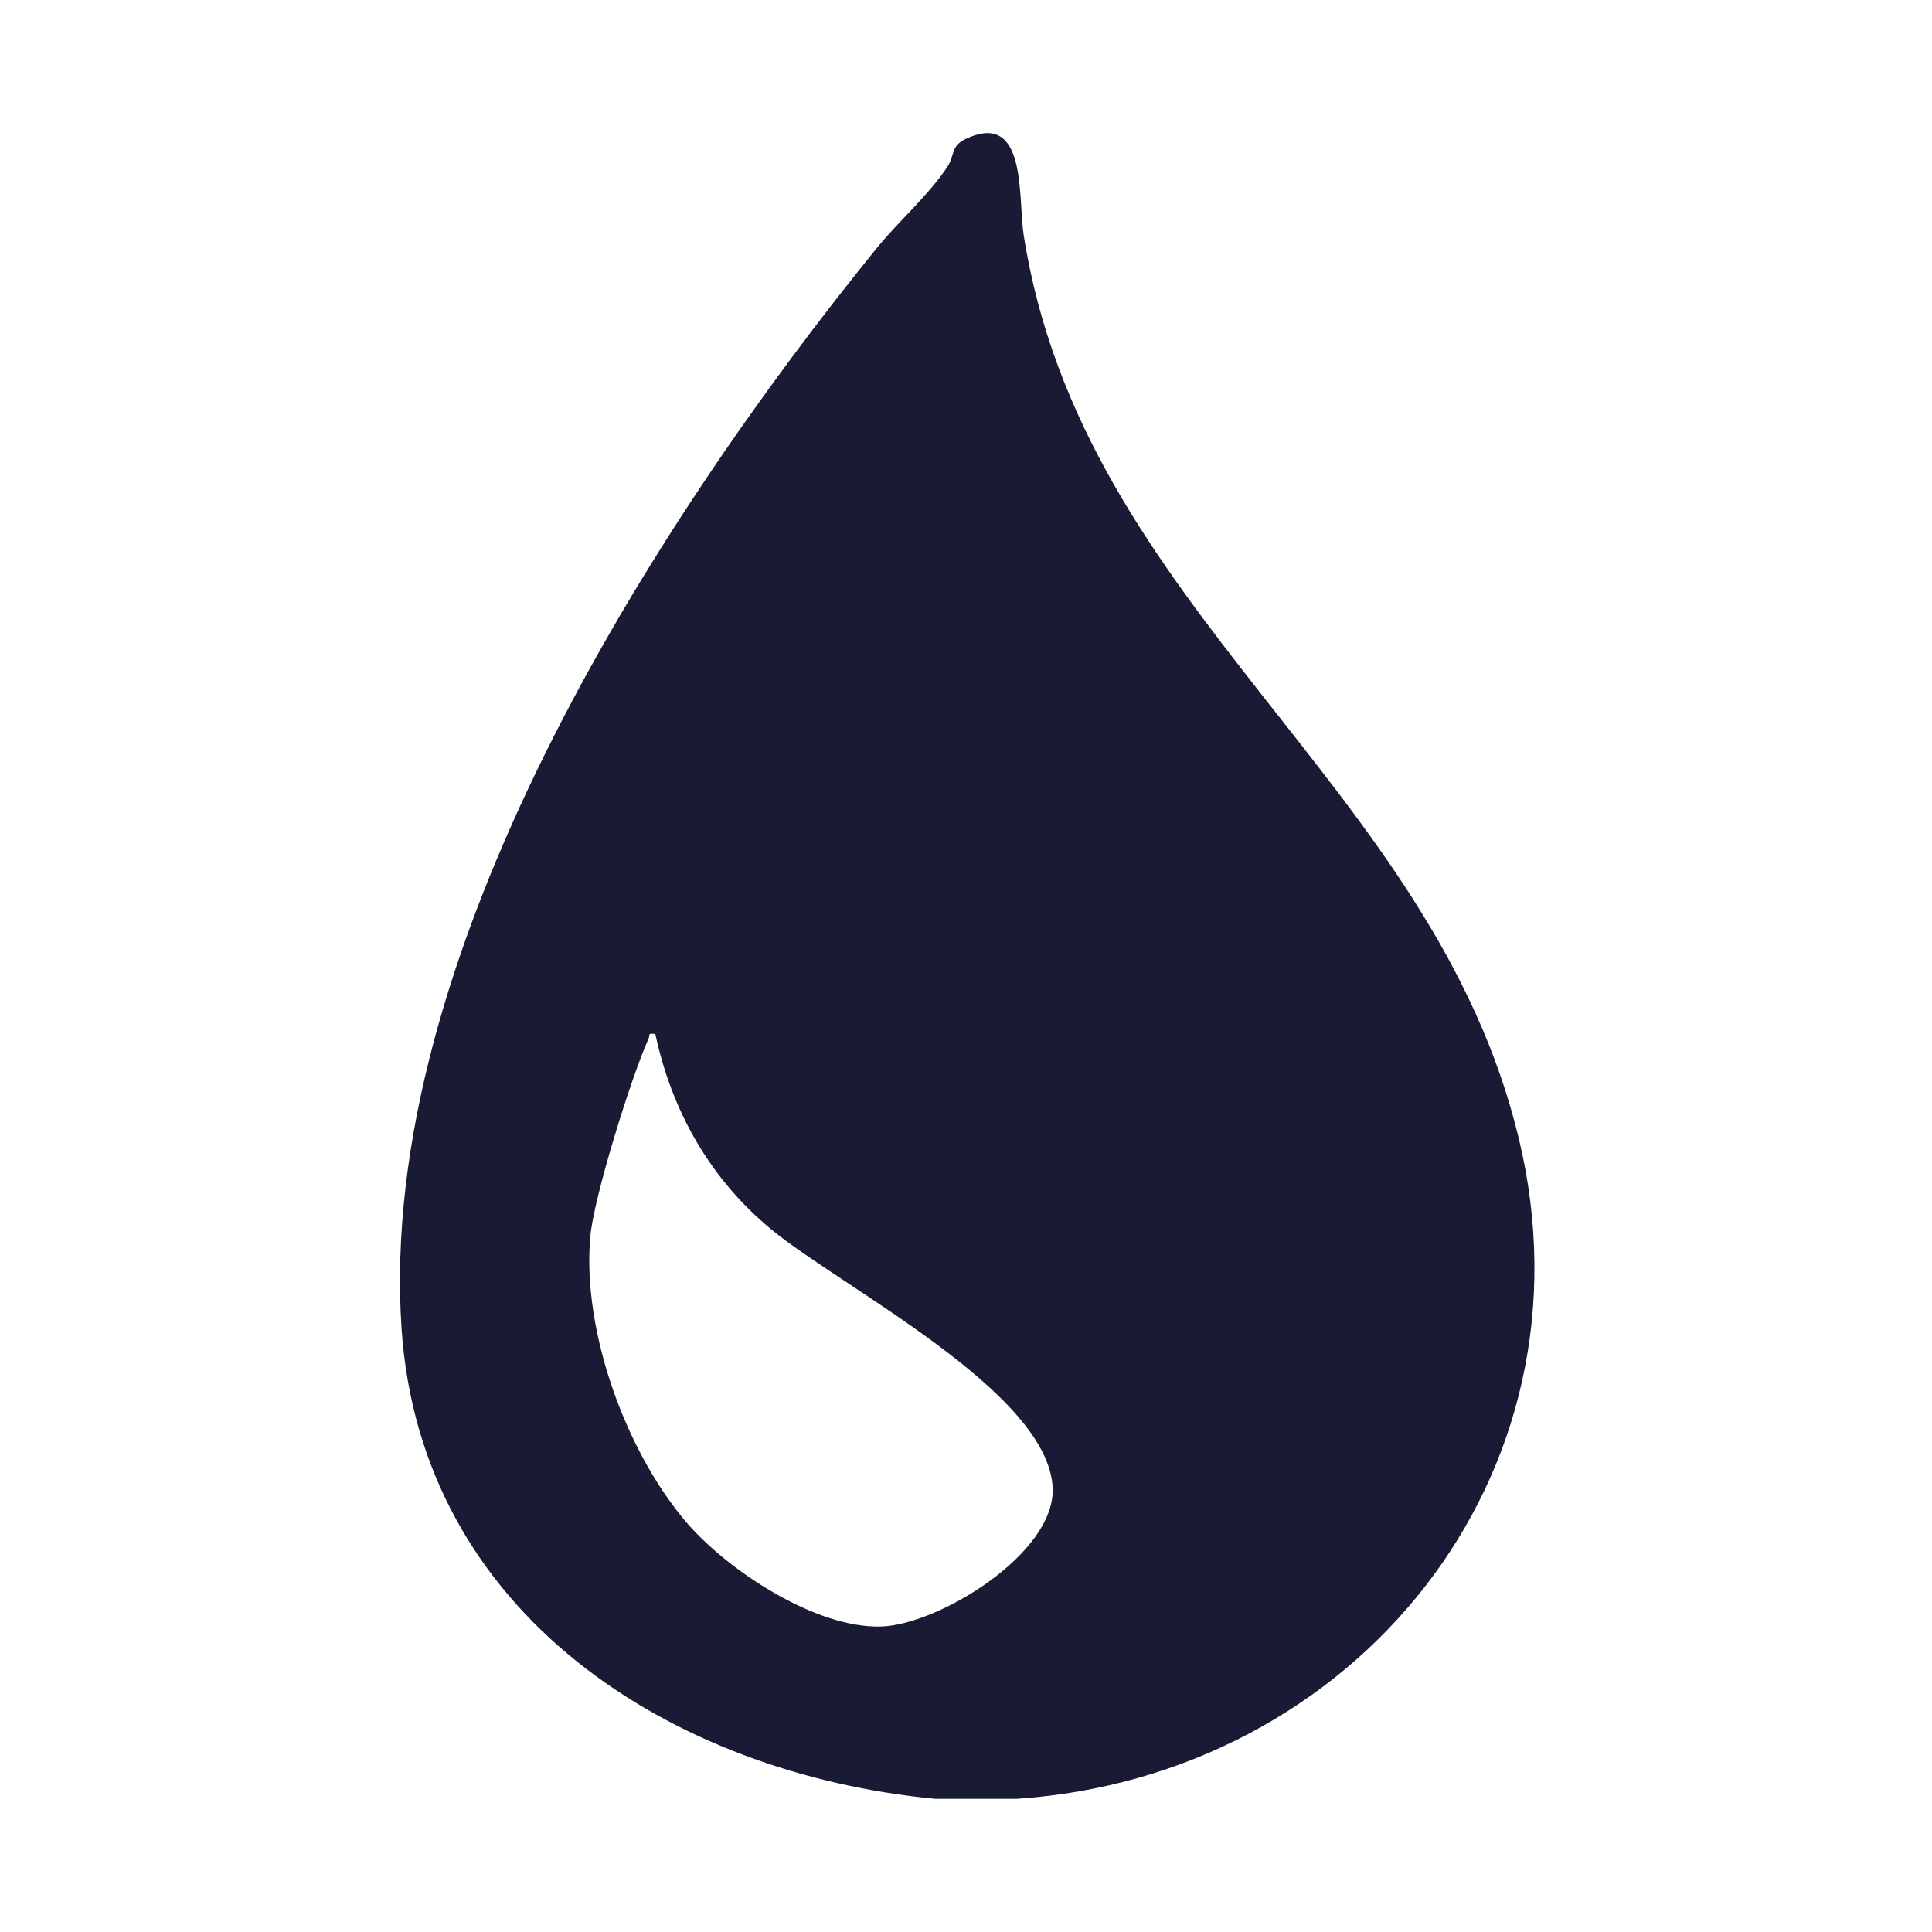 <svg viewBox="0 0 297.29 297.29" version="1.1" xmlns="http://www.w3.org/2000/svg" id="Calque_1">
  
  <defs>
    <style>
      .st0 {
        fill: #191b35;
      }
    </style>
  </defs>
  <path d="M156.43,276.8h-12.52c-40.52-3.89-79.17-28.36-82.12-72.37-3.83-57.13,38.46-123.53,73.12-166.25,3.27-4.03,8.25-8.44,10.93-12.61,1.09-1.7.42-3.1,2.8-4.21,9.48-4.44,7.99,9.12,8.87,14.74,9.02,57.77,63.06,84.36,76.21,139.13,12.48,51.94-25.34,98.09-77.29,101.57ZM100.84,159.12c-1.28-.2-.78.12-1.04.7-2.64,5.83-8.47,24.47-8.98,30.58-1.21,14.38,5.34,32.56,14.56,43.57,6.33,7.55,20.16,16.68,30.29,16.31,8.82-.32,26.74-11.24,26.31-21.32-.63-14.8-32.64-30.95-43.34-39.82-9.36-7.75-15.26-18.13-17.8-30.03Z" class="st0"></path>
</svg>